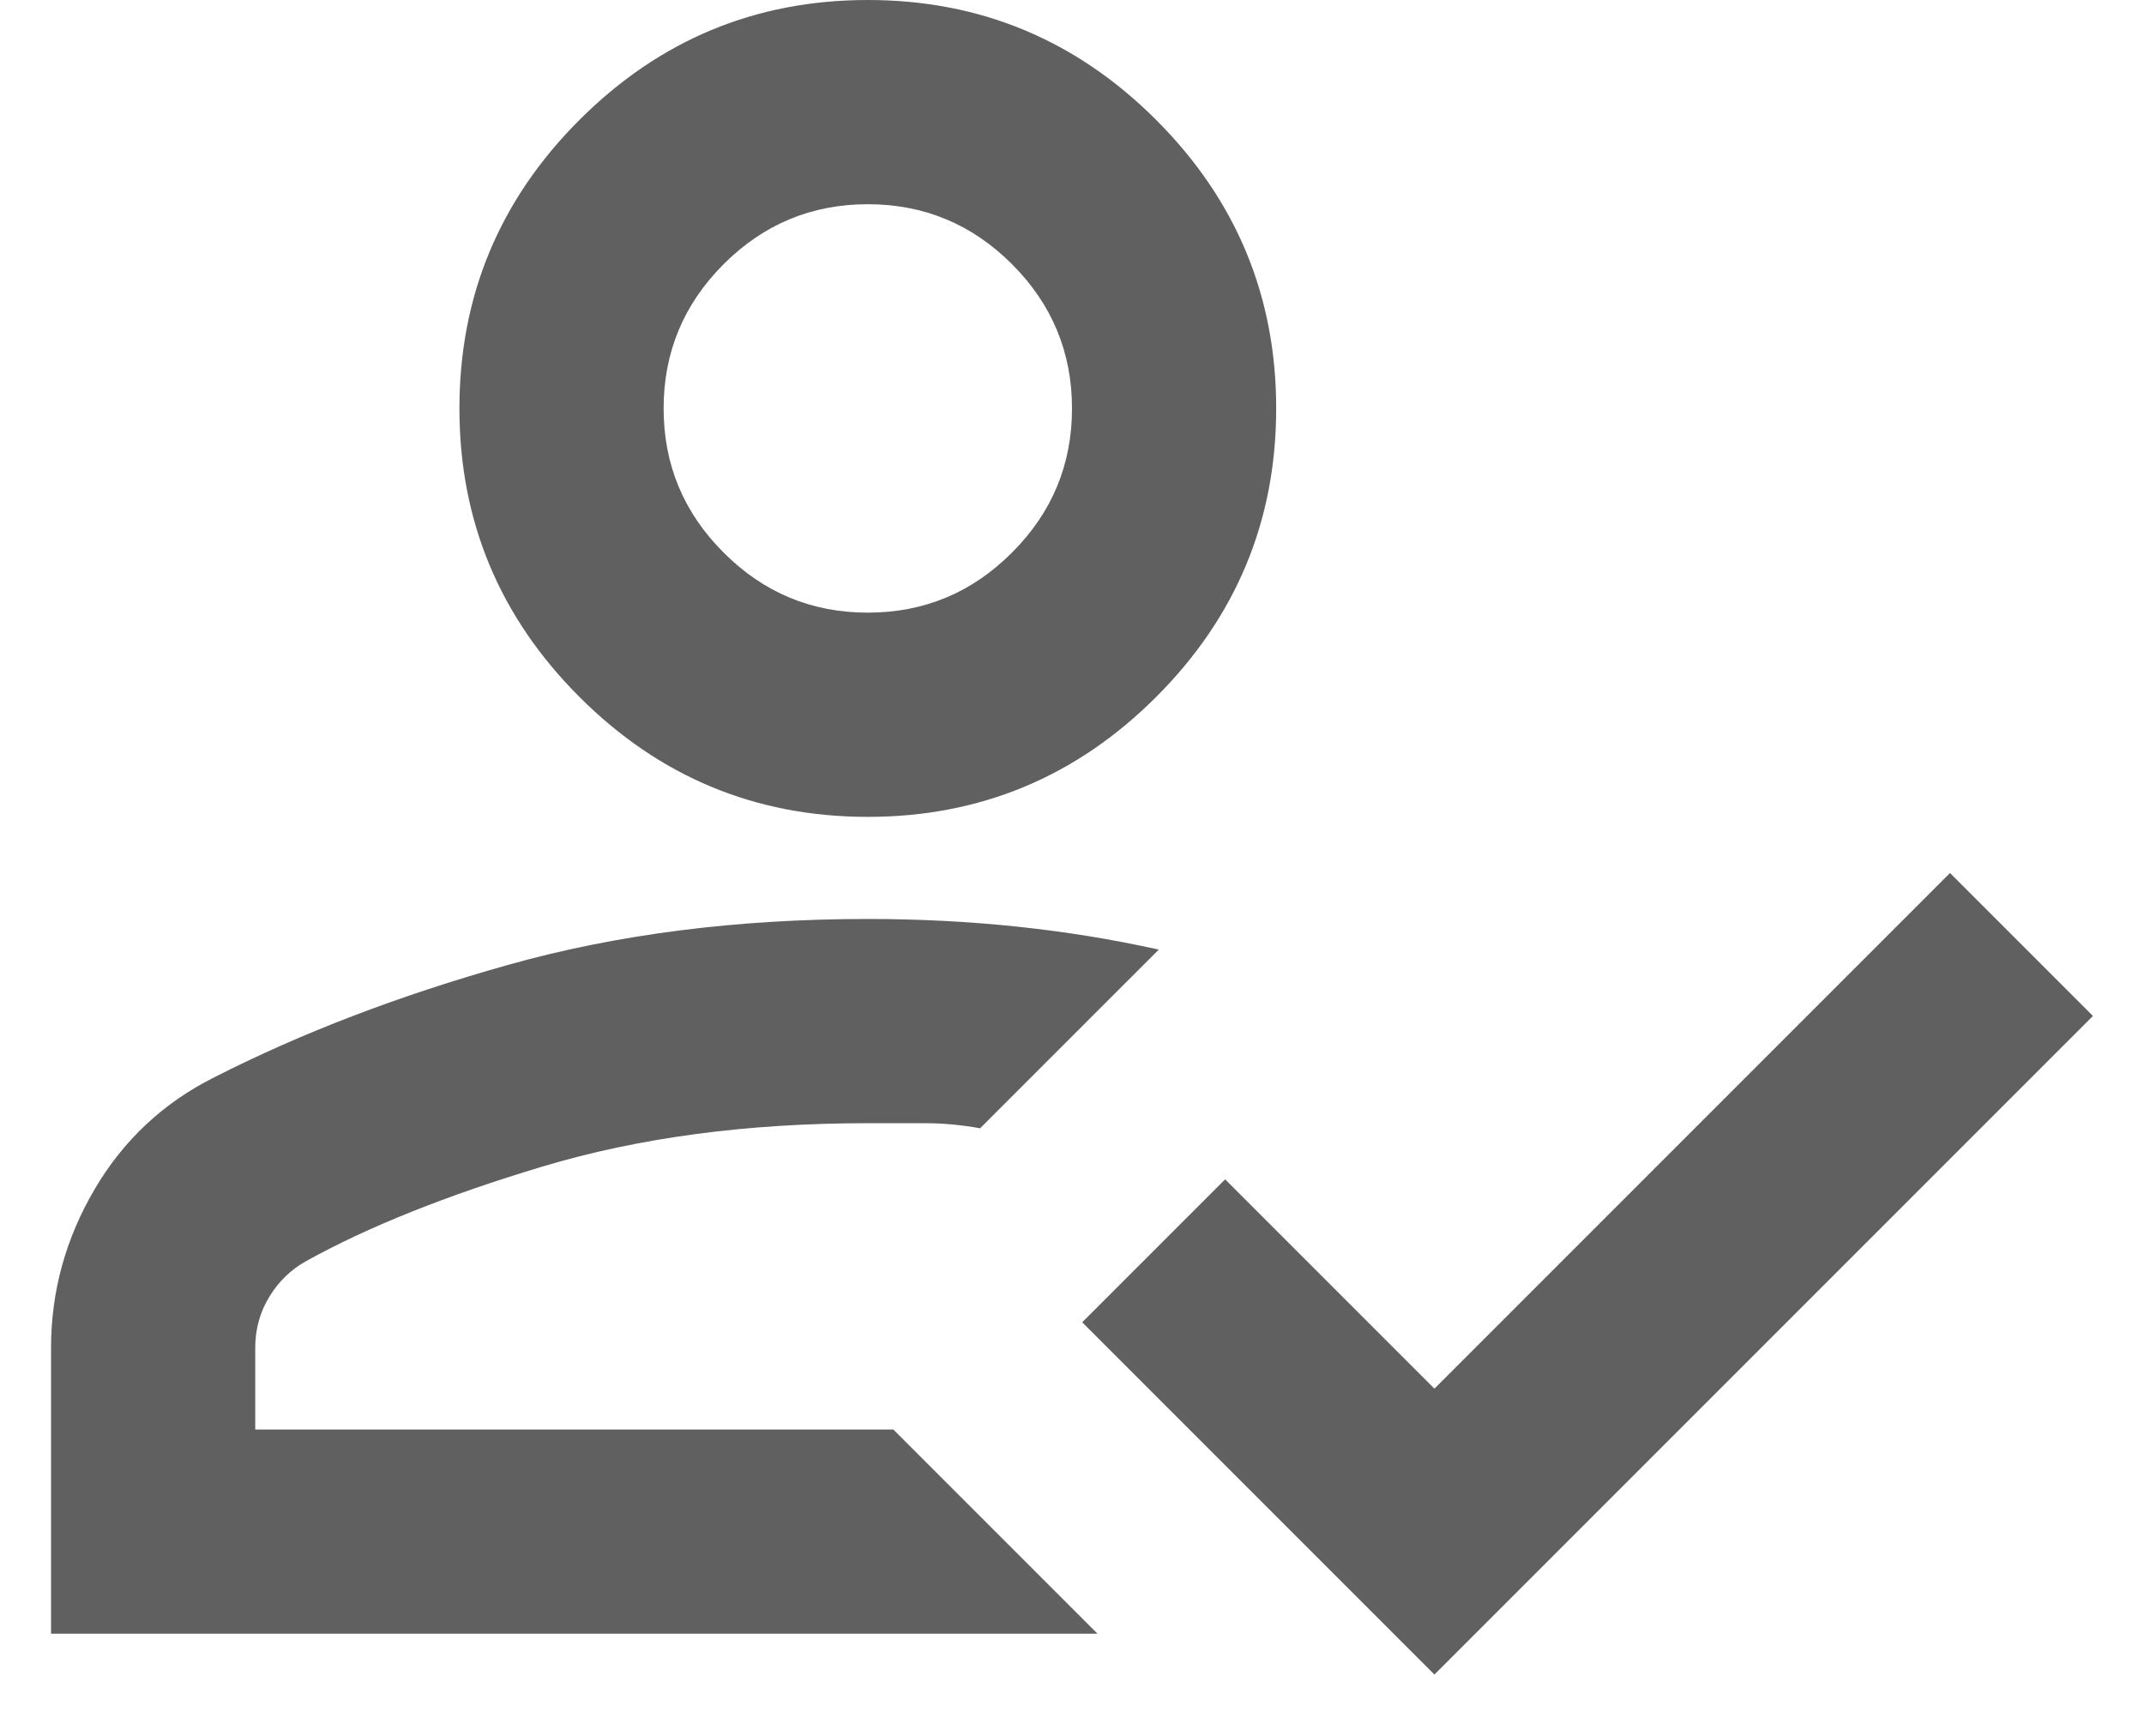 <svg width="21" height="17" viewBox="0 0 21 17" fill="none" xmlns="http://www.w3.org/2000/svg">
<path d="M0.5 16V13.2C0.5 12.65 0.642 12.133 0.925 11.65C1.208 11.167 1.6 10.8 2.1 10.55C2.95 10.117 3.908 9.75 4.975 9.45C6.042 9.15 7.217 9 8.5 9C9 9 9.488 9.025 9.963 9.075C10.438 9.125 10.9 9.2 11.35 9.3L9.6 11.05C9.417 11.017 9.238 11 9.062 11H8.5C7.317 11 6.254 11.142 5.312 11.425C4.371 11.708 3.6 12.017 3 12.35C2.85 12.433 2.729 12.55 2.638 12.7C2.546 12.85 2.5 13.017 2.5 13.2V14H8.75L10.75 16H0.5ZM14.05 16.4L10.6 12.95L12 11.55L14.05 13.6L19.1 8.55L20.5 9.95L14.05 16.4ZM8.5 8C7.4 8 6.458 7.608 5.675 6.825C4.892 6.042 4.5 5.1 4.5 4C4.5 2.9 4.892 1.958 5.675 1.175C6.458 0.392 7.4 0 8.5 0C9.6 0 10.542 0.392 11.325 1.175C12.108 1.958 12.5 2.9 12.5 4C12.5 5.1 12.108 6.042 11.325 6.825C10.542 7.608 9.6 8 8.5 8ZM8.5 6C9.05 6 9.521 5.804 9.912 5.412C10.304 5.021 10.5 4.55 10.5 4C10.5 3.45 10.304 2.979 9.912 2.587C9.521 2.196 9.05 2 8.5 2C7.95 2 7.479 2.196 7.088 2.587C6.696 2.979 6.5 3.45 6.5 4C6.5 4.55 6.696 5.021 7.088 5.412C7.479 5.804 7.95 6 8.5 6Z" fill="#606060"/>
</svg>
